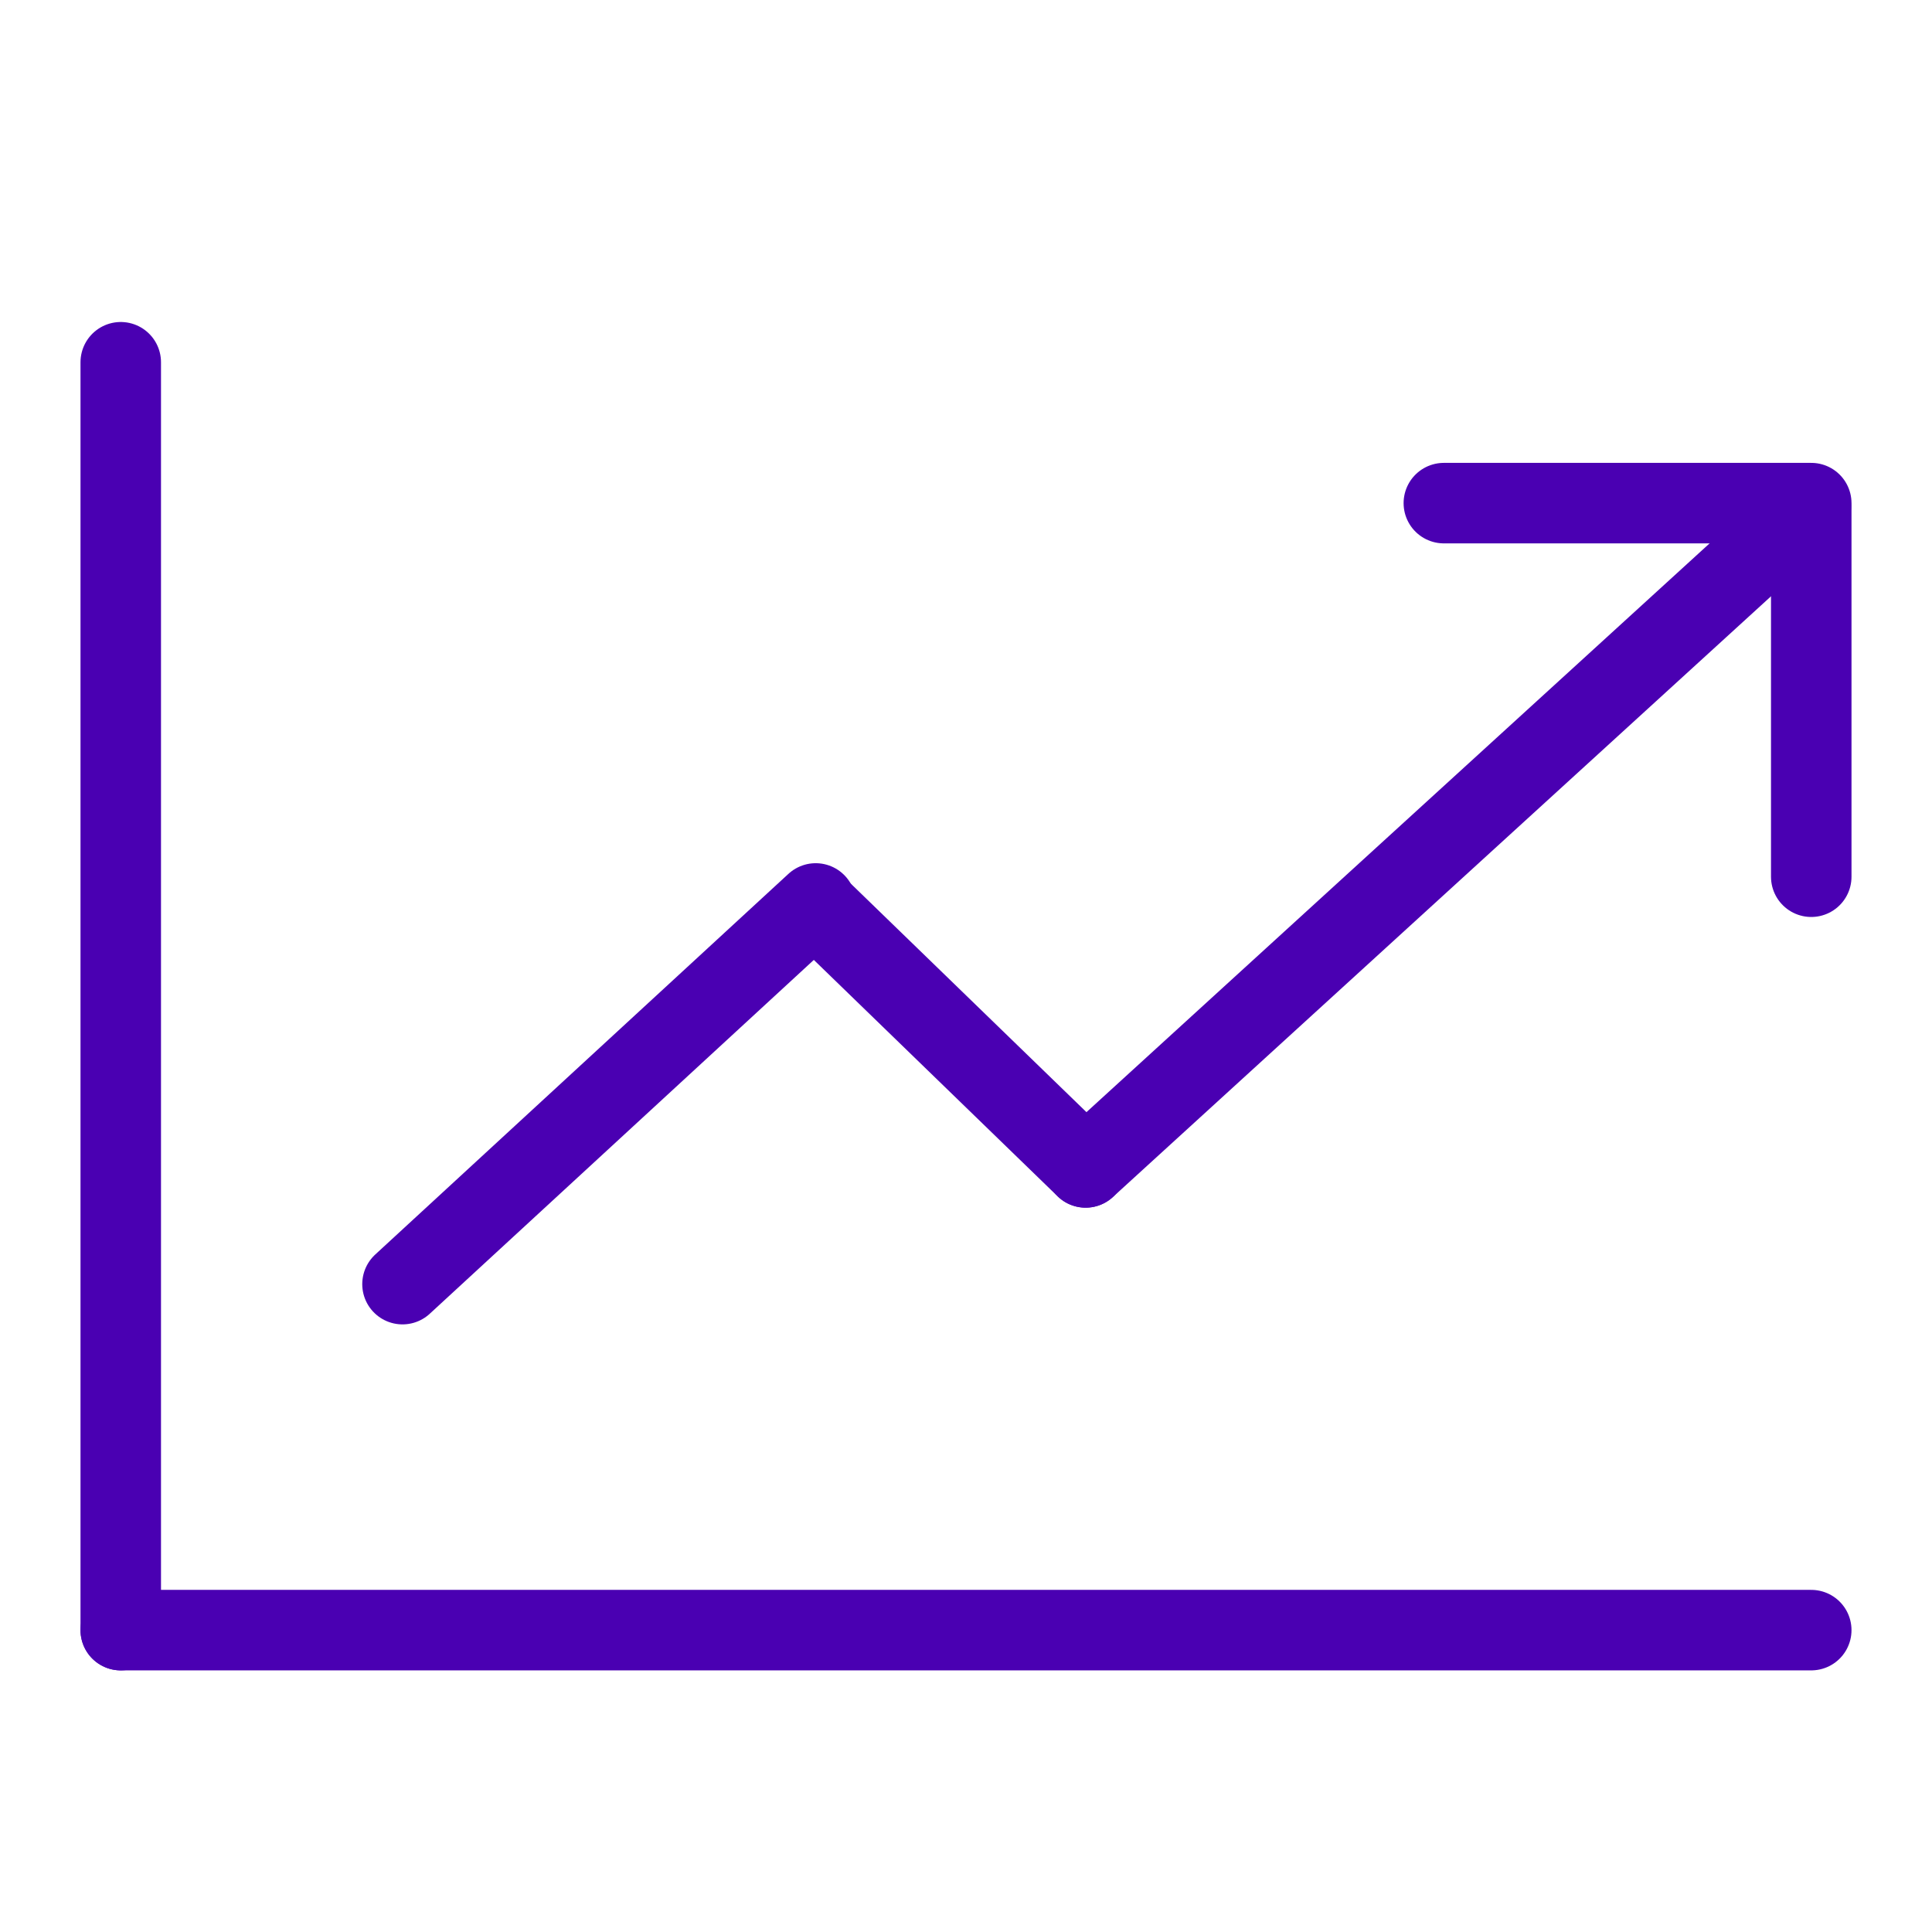 <?xml version="1.0" encoding="UTF-8"?> <svg xmlns="http://www.w3.org/2000/svg" width="24" height="24" viewBox="0 0 24 24" fill="none"><path d="M1.5 4.5L1.5 20.25" stroke="#4A00B2" stroke-linecap="round" stroke-linejoin="round"></path><path d="M1.5 20.25L22.5 20.25" stroke="#4A00B2" stroke-linecap="round" stroke-linejoin="round"></path><path d="M5 15.952L10.133 11.223" stroke="#4A00B2" stroke-linecap="round" stroke-linejoin="round"></path><path d="M10.15 11.267L13.486 14.502" stroke="#4A00B2" stroke-linecap="round" stroke-linejoin="round"></path><path d="M13.486 14.502L15.94 12.262L19.756 8.779L22.211 6.538" stroke="#4A00B2" stroke-linecap="round" stroke-linejoin="round"></path><path d="M17.936 6.25H22.5" stroke="#4A00B2" stroke-linecap="round" stroke-linejoin="round"></path><path d="M22.5 10.891V6.327" stroke="#4A00B2" stroke-linecap="round" stroke-linejoin="round"></path></svg> 